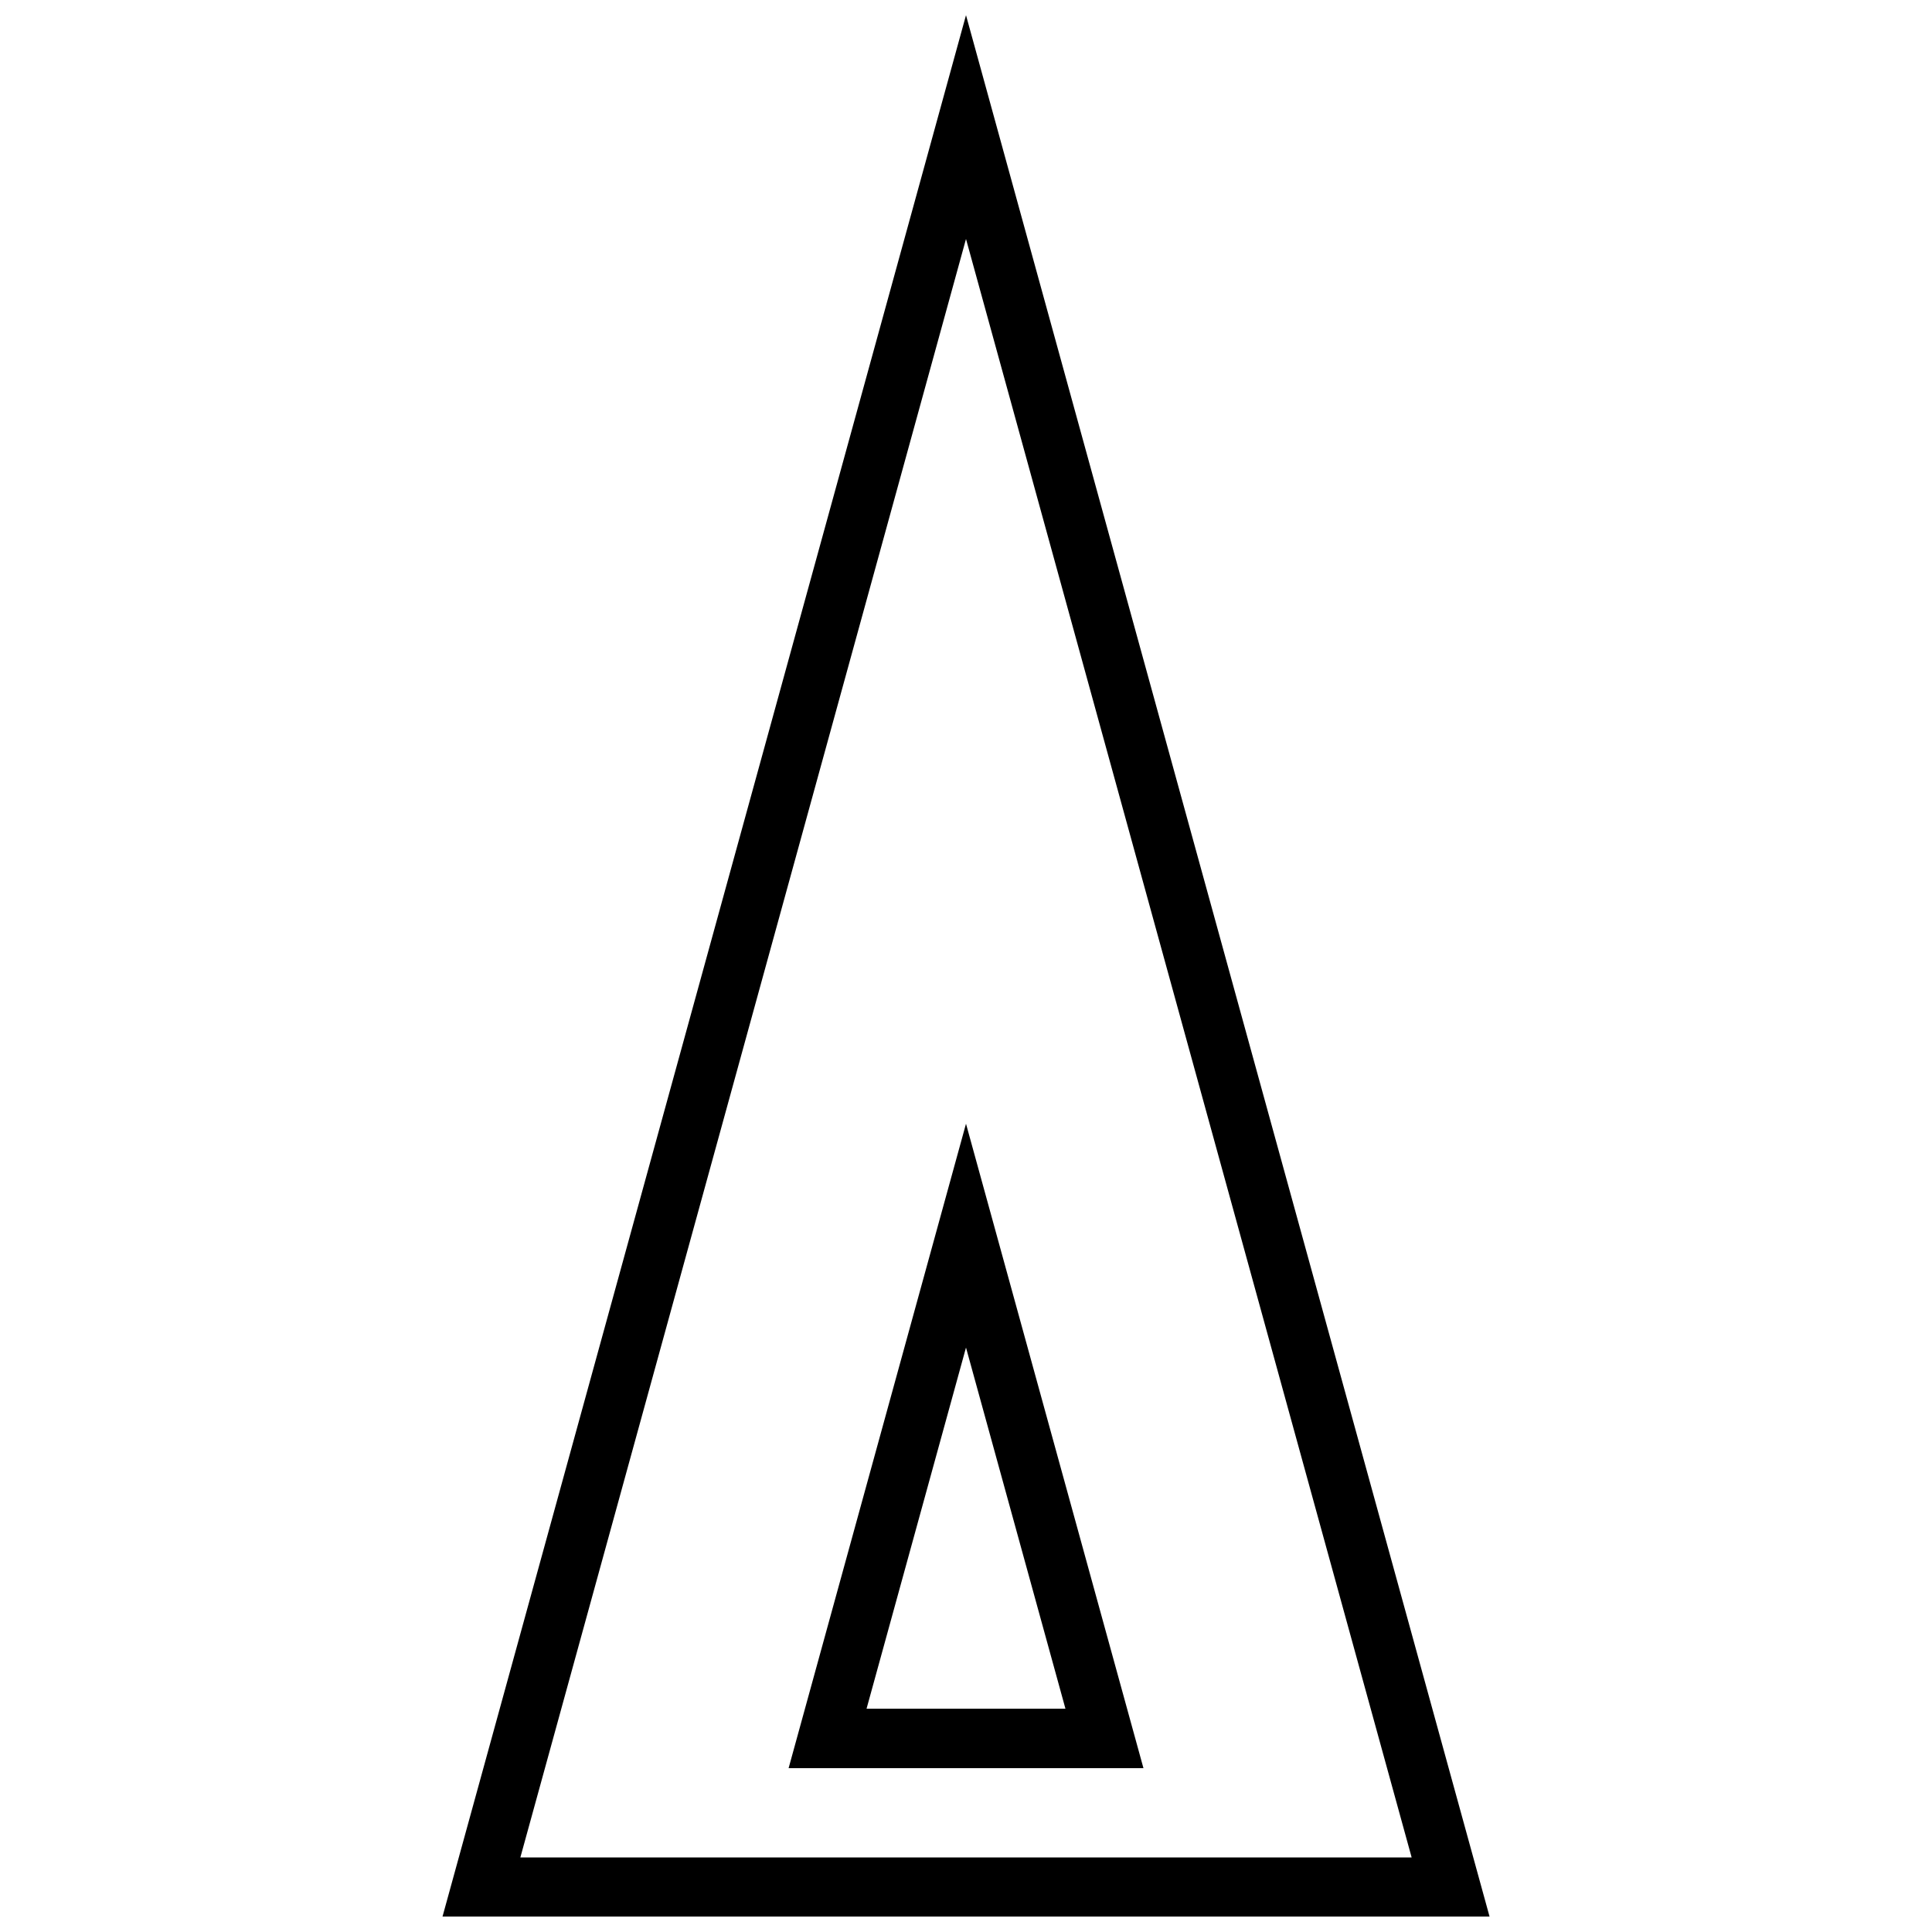 <?xml version="1.0" encoding="UTF-8"?>
<!-- Uploaded to: SVG Repo, www.svgrepo.com, Generator: SVG Repo Mixer Tools -->
<svg width="800px" height="800px" version="1.1" viewBox="144 144 512 512" xmlns="http://www.w3.org/2000/svg">
 <defs>
  <clipPath id="a">
   <path d="m261 148.09h278v503.81h-278z"/>
  </clipPath>
 </defs>
 <path d="m400 441.8-47.012 170.78h94.039zm0 59.32 26.355 95.707h-52.711z"/>
 <g clip-path="url(#a)">
  <path d="m400 148.02-138.75 503.97h277.52zm0 59.309 118.1 428.91h-236.2z"/>
 </g>
</svg>